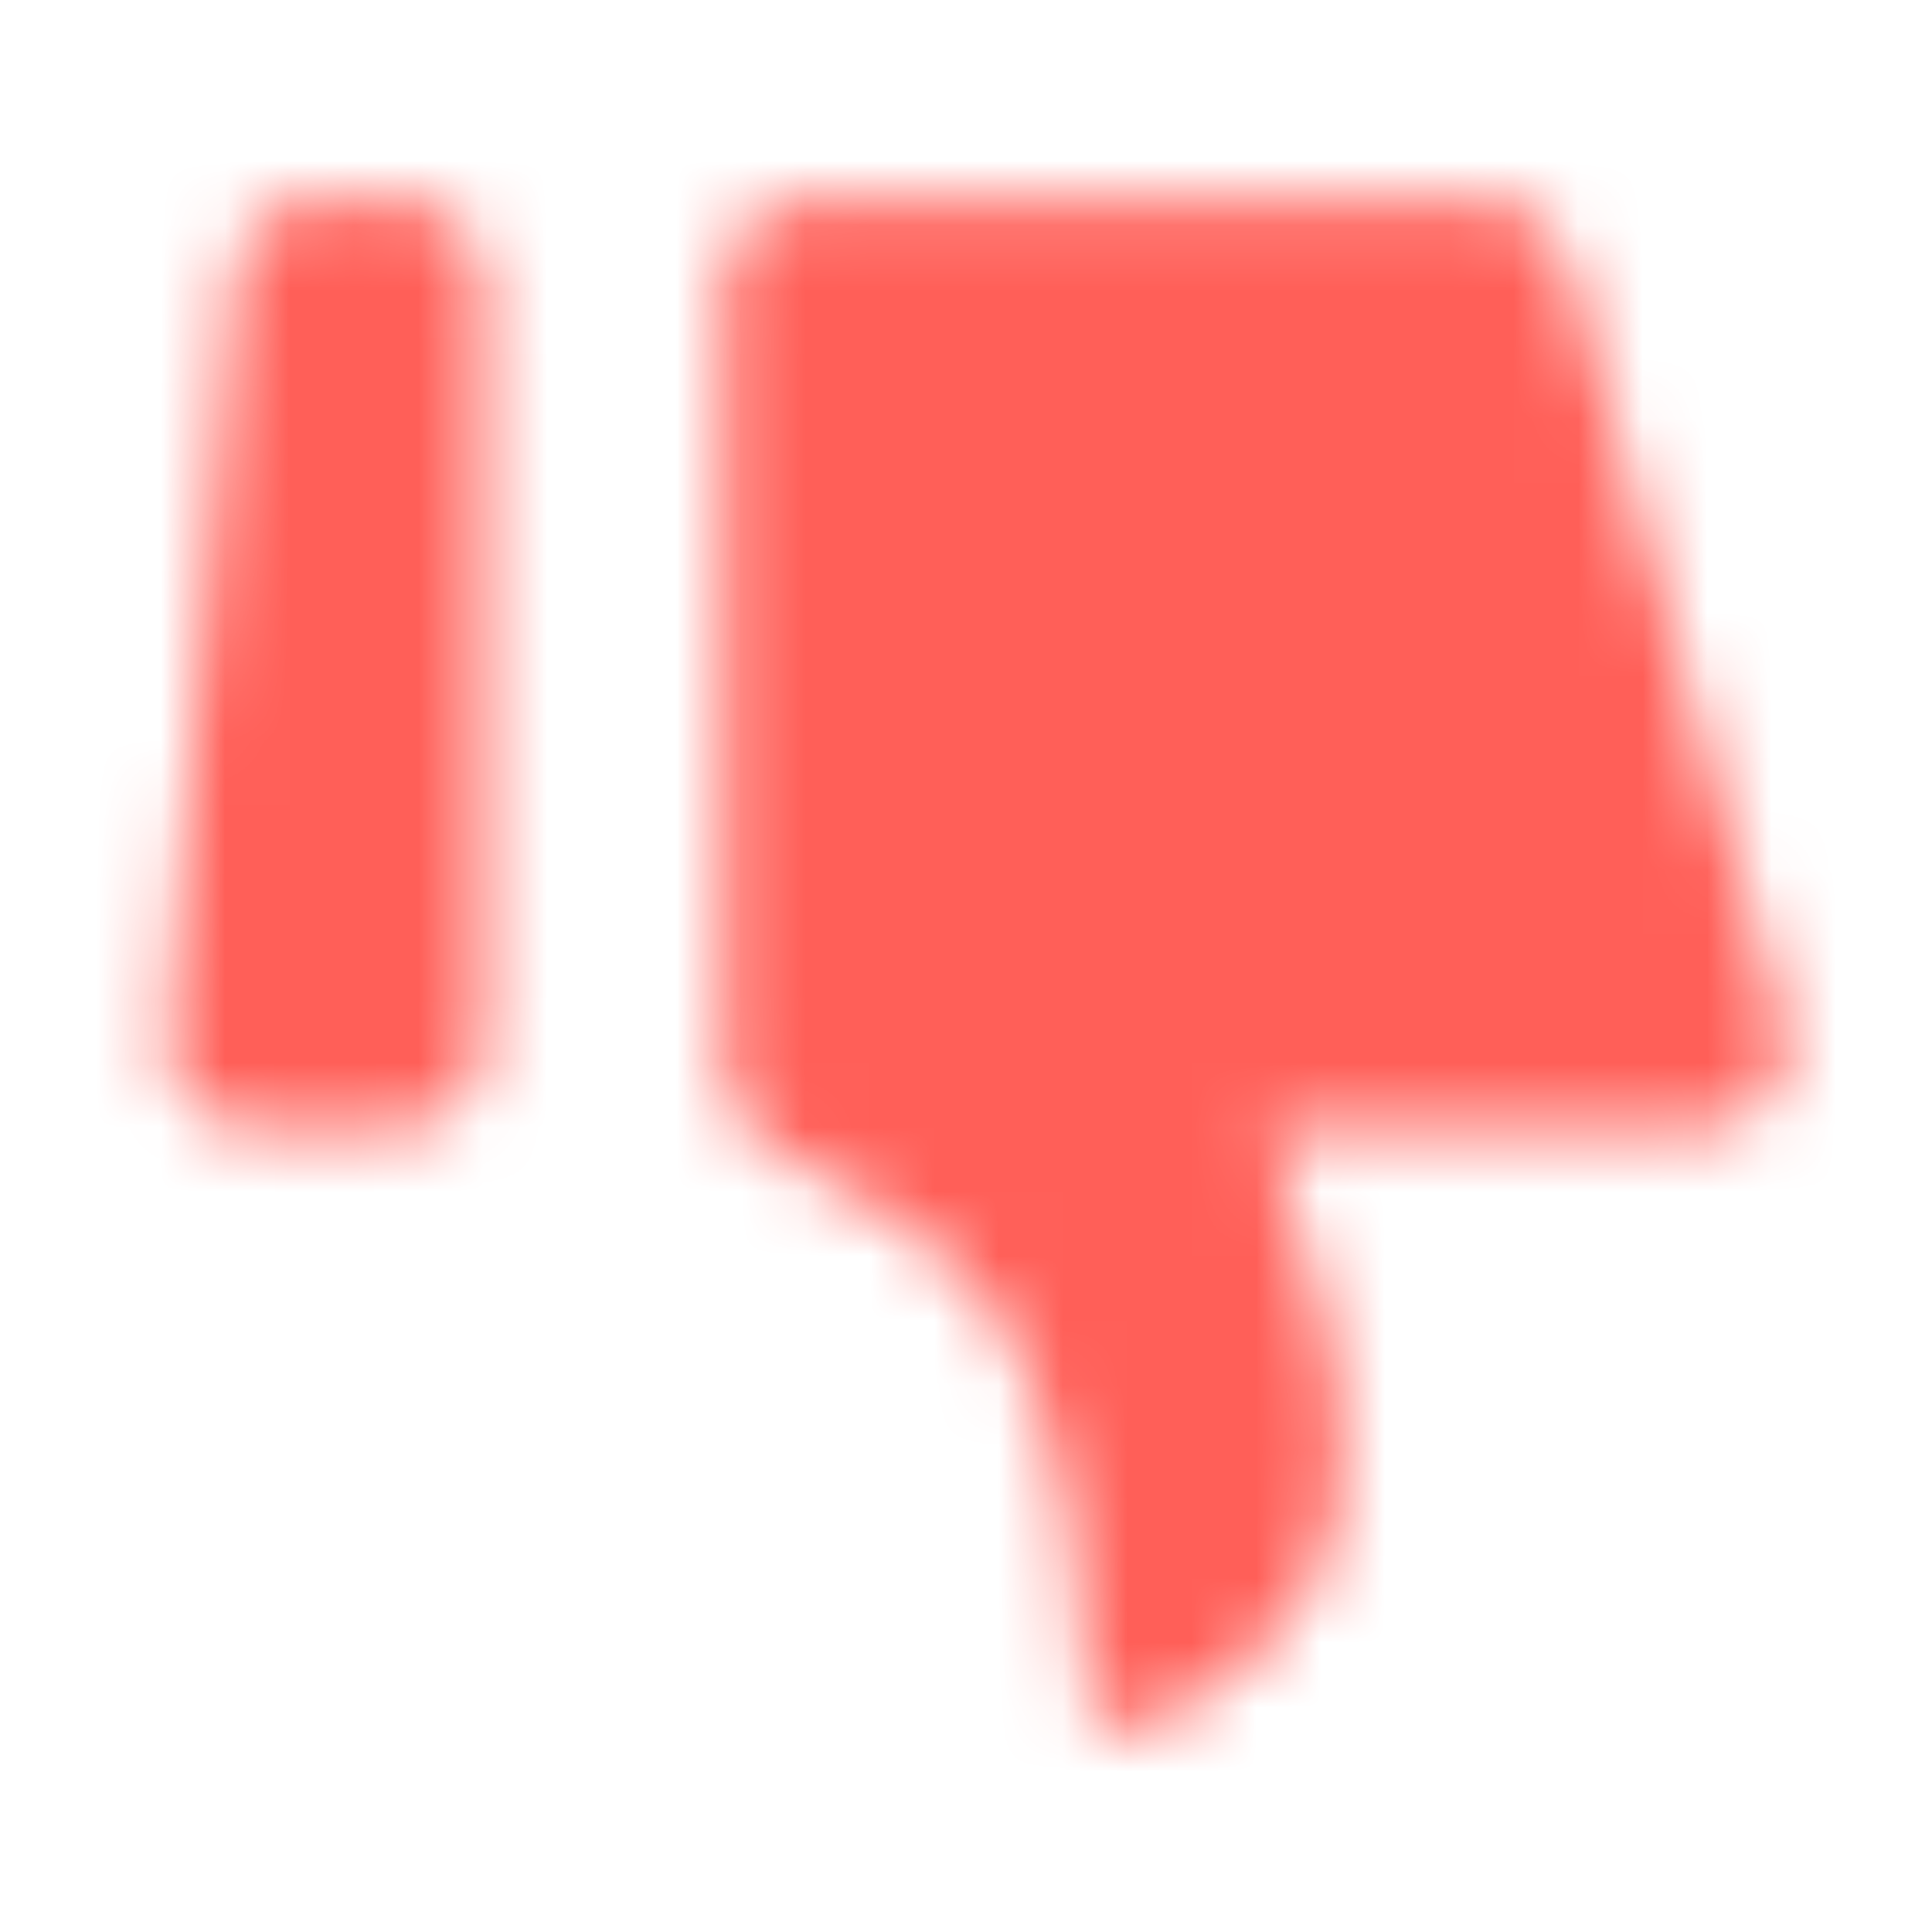<svg fill="none" height="30" viewBox="0 0 30 30" width="30" xmlns="http://www.w3.org/2000/svg" xmlns:xlink="http://www.w3.org/1999/xlink"><mask id="a" height="24" maskUnits="userSpaceOnUse" width="26" x="2" y="3"><path d="m2.618 16.142c-.015.173.006.346.062.51s.145.315.262.442c.117.128.259.23.418.299.159.07.33.106.503.106h2.387c.332 0 .649-.132.884-.366s.366-.552.366-.884v-11.875c0-.332-.132-.649-.366-.884s-.552-.366-.884-.366h-1.354c-.313-0-.614.117-.845.329-.231.211-.374.502-.401.813zm8.632.499c0 .522.325.99.797 1.212 1.031.486 2.786 1.463 3.578 2.784 1.021 1.702 1.213 4.778 1.244 5.482.004.099.002.198.015.295.169 1.221 2.525-.205 3.428-1.712.491-.818.553-1.892.502-2.731-.056-.897-.319-1.764-.577-2.626l-.55-1.836h6.786c.193 0 .384-.045.556-.131.173-.086.324-.211.44-.365s.196-.333.232-.523c.036-.19.027-.385-.025-.571l-3.356-11.885c-.074-.262-.232-.493-.449-.657-.217-.164-.482-.253-.755-.253h-10.616c-.332 0-.649.132-.884.366-.234.234-.366.552-.366.884z" fill="#fff"/></mask><g mask="url(#a)"><path d="m0 30h30v-30h-30z" fill="#ff5f58"/></g></svg>